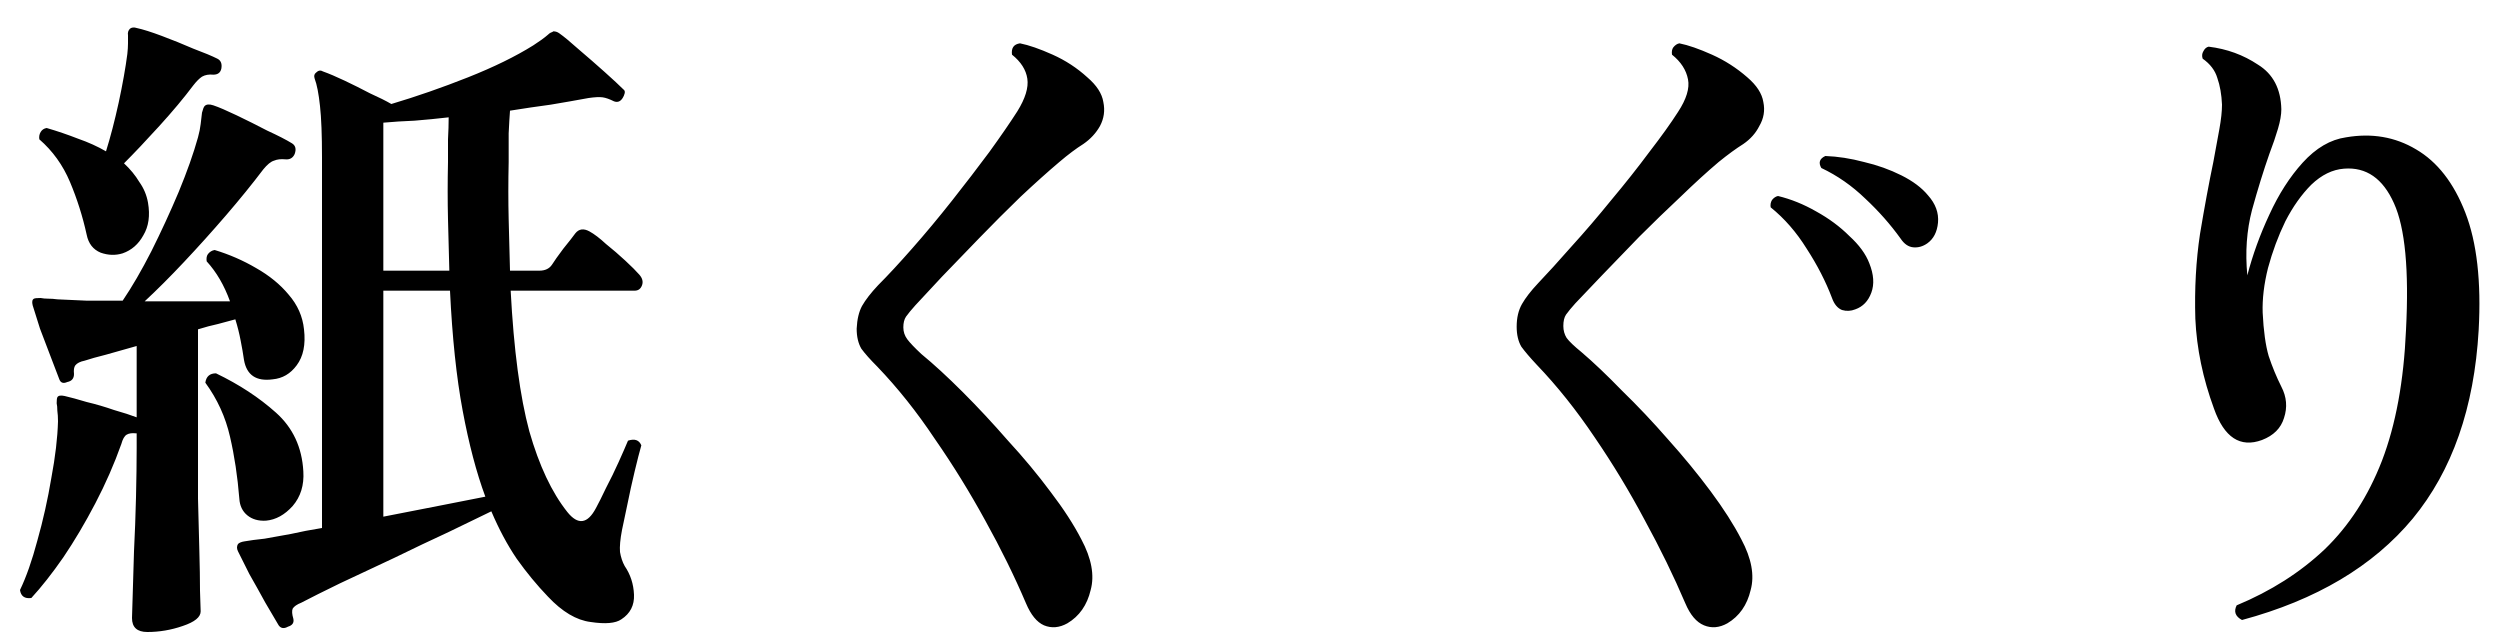<svg width="90" height="23" viewBox="0 0 90 23" fill="none" xmlns="http://www.w3.org/2000/svg">
<path d="M10.368 22.56C10.224 22.64 10.112 22.624 10.032 22.512C9.92 22.32 9.76 22.048 9.552 21.696C9.36 21.344 9.168 21 8.976 20.664C8.8 20.312 8.664 20.04 8.568 19.848C8.52 19.752 8.52 19.664 8.568 19.584C8.616 19.536 8.696 19.504 8.808 19.488C8.904 19.472 9.008 19.456 9.12 19.44C9.248 19.424 9.384 19.408 9.528 19.392C9.8 19.344 10.112 19.288 10.464 19.224C10.816 19.144 11.192 19.072 11.592 19.008V5.664C11.592 4.864 11.568 4.248 11.52 3.816C11.472 3.368 11.408 3.04 11.328 2.832C11.296 2.736 11.312 2.664 11.376 2.616C11.456 2.536 11.536 2.52 11.616 2.568C11.84 2.648 12.104 2.76 12.408 2.904C12.712 3.048 13.016 3.2 13.32 3.36C13.64 3.504 13.896 3.632 14.088 3.744C15 3.472 15.92 3.152 16.848 2.784C17.776 2.416 18.56 2.032 19.2 1.632C19.424 1.488 19.6 1.36 19.728 1.248C19.76 1.216 19.792 1.192 19.824 1.176C19.872 1.16 19.904 1.144 19.92 1.128C20 1.128 20.072 1.152 20.136 1.2C20.296 1.312 20.528 1.504 20.832 1.776C21.152 2.048 21.464 2.32 21.768 2.592C22.072 2.864 22.296 3.072 22.44 3.216C22.488 3.248 22.504 3.296 22.488 3.36C22.472 3.424 22.448 3.48 22.416 3.528C22.336 3.656 22.232 3.696 22.104 3.648C21.944 3.568 21.808 3.52 21.696 3.504C21.584 3.488 21.416 3.496 21.192 3.528C20.76 3.608 20.304 3.688 19.824 3.768C19.344 3.832 18.856 3.904 18.36 3.984C18.344 4.192 18.328 4.464 18.312 4.8C18.312 5.136 18.312 5.48 18.312 5.832C18.296 6.552 18.296 7.24 18.312 7.896C18.328 8.536 18.344 9.152 18.36 9.744H19.416C19.624 9.744 19.776 9.672 19.872 9.528C19.952 9.4 20.088 9.208 20.28 8.952C20.488 8.696 20.632 8.512 20.712 8.4C20.84 8.24 21.008 8.216 21.216 8.328C21.392 8.424 21.592 8.576 21.816 8.784C22.056 8.976 22.288 9.176 22.512 9.384C22.736 9.592 22.904 9.76 23.016 9.888C23.128 10.016 23.16 10.144 23.112 10.272C23.064 10.4 22.976 10.464 22.848 10.464H18.384C18.496 12.592 18.72 14.28 19.056 15.528C19.408 16.76 19.864 17.728 20.424 18.432C20.808 18.912 21.152 18.864 21.456 18.288C21.552 18.112 21.672 17.872 21.816 17.568C21.976 17.264 22.128 16.952 22.272 16.632C22.416 16.312 22.528 16.056 22.608 15.864C22.848 15.784 23.008 15.84 23.088 16.032C23.024 16.256 22.944 16.568 22.848 16.968C22.752 17.368 22.664 17.768 22.584 18.168C22.504 18.552 22.44 18.856 22.392 19.08C22.328 19.416 22.304 19.68 22.32 19.872C22.352 20.064 22.408 20.232 22.488 20.376C22.696 20.68 22.808 21.024 22.824 21.408C22.84 21.792 22.688 22.088 22.368 22.296C22.16 22.44 21.792 22.472 21.264 22.392C20.752 22.328 20.24 22.024 19.728 21.48C19.328 21.064 18.952 20.608 18.6 20.112C18.264 19.616 17.96 19.048 17.688 18.408C17.288 18.6 16.776 18.848 16.152 19.152C15.528 19.44 14.872 19.752 14.184 20.088C13.496 20.408 12.848 20.712 12.24 21C11.648 21.288 11.184 21.52 10.848 21.696C10.688 21.76 10.584 21.832 10.536 21.912C10.504 21.992 10.512 22.112 10.56 22.272C10.592 22.416 10.528 22.512 10.368 22.56ZM5.304 22.752C4.936 22.752 4.752 22.584 4.752 22.248C4.752 22.168 4.76 21.904 4.776 21.456C4.792 21.024 4.808 20.488 4.824 19.848C4.856 19.208 4.88 18.56 4.896 17.904C4.912 17.232 4.92 16.64 4.92 16.128V15.6H4.896C4.752 15.584 4.64 15.6 4.56 15.648C4.48 15.696 4.416 15.808 4.368 15.984C4.112 16.704 3.8 17.416 3.432 18.12C3.064 18.824 2.68 19.472 2.28 20.064C1.88 20.64 1.496 21.128 1.128 21.528C0.888 21.56 0.752 21.464 0.72 21.24C0.944 20.776 1.152 20.184 1.344 19.464C1.552 18.728 1.72 17.976 1.848 17.208C1.992 16.44 2.072 15.76 2.088 15.168C2.088 15.024 2.08 14.896 2.064 14.784C2.064 14.672 2.056 14.584 2.04 14.52C2.04 14.408 2.048 14.336 2.064 14.304C2.096 14.24 2.184 14.224 2.328 14.256C2.536 14.304 2.8 14.376 3.12 14.472C3.456 14.552 3.784 14.648 4.104 14.76C4.44 14.856 4.712 14.944 4.92 15.024V12.456C4.52 12.568 4.152 12.672 3.816 12.768C3.496 12.848 3.24 12.92 3.048 12.984C2.888 13.016 2.776 13.072 2.712 13.152C2.664 13.216 2.648 13.32 2.664 13.464C2.664 13.624 2.584 13.72 2.424 13.752C2.28 13.816 2.184 13.784 2.136 13.656C2.056 13.448 1.952 13.176 1.824 12.84C1.696 12.504 1.568 12.168 1.44 11.832C1.328 11.48 1.24 11.2 1.176 10.992C1.144 10.864 1.16 10.784 1.224 10.752C1.256 10.736 1.336 10.728 1.464 10.728C1.544 10.744 1.632 10.752 1.728 10.752C1.84 10.752 1.952 10.76 2.064 10.776C2.352 10.792 2.704 10.808 3.12 10.824C3.536 10.824 3.968 10.824 4.416 10.824C4.752 10.328 5.096 9.736 5.448 9.048C5.8 8.344 6.128 7.632 6.432 6.912C6.736 6.176 6.968 5.52 7.128 4.944C7.176 4.768 7.208 4.608 7.224 4.464C7.24 4.304 7.256 4.168 7.272 4.056C7.304 3.928 7.336 3.848 7.368 3.816C7.432 3.752 7.536 3.744 7.68 3.792C7.872 3.856 8.152 3.976 8.52 4.152C8.888 4.328 9.256 4.512 9.624 4.704C10.008 4.88 10.304 5.032 10.512 5.16C10.64 5.24 10.672 5.368 10.608 5.544C10.544 5.688 10.432 5.752 10.272 5.736C10.112 5.72 9.976 5.736 9.864 5.784C9.752 5.816 9.624 5.92 9.48 6.096C9.08 6.624 8.632 7.176 8.136 7.752C7.64 8.328 7.136 8.888 6.624 9.432C6.128 9.96 5.656 10.432 5.208 10.848H8.28C8.072 10.272 7.792 9.792 7.44 9.408C7.424 9.296 7.44 9.208 7.488 9.144C7.552 9.064 7.632 9.016 7.728 9C8.256 9.16 8.752 9.376 9.216 9.648C9.696 9.92 10.088 10.24 10.392 10.608C10.712 10.976 10.896 11.392 10.944 11.856C11.008 12.4 10.92 12.832 10.68 13.152C10.456 13.456 10.168 13.624 9.816 13.656C9.224 13.736 8.88 13.504 8.784 12.96C8.752 12.736 8.712 12.504 8.664 12.264C8.616 12.008 8.552 11.752 8.472 11.496C8.28 11.544 8.072 11.6 7.848 11.664C7.624 11.712 7.384 11.776 7.128 11.856V16.104C7.128 16.68 7.128 17.296 7.128 17.952C7.144 18.592 7.16 19.208 7.176 19.8C7.192 20.376 7.2 20.864 7.2 21.264C7.216 21.664 7.224 21.912 7.224 22.008C7.224 22.216 7.008 22.392 6.576 22.536C6.16 22.68 5.736 22.752 5.304 22.752ZM13.8 18.6C14.536 18.456 15.232 18.32 15.888 18.192C16.544 18.064 17.072 17.96 17.472 17.88C17.152 17.016 16.88 15.984 16.656 14.784C16.432 13.584 16.28 12.144 16.2 10.464H13.8V18.6ZM4.416 9.12C4.16 9.2 3.896 9.192 3.624 9.096C3.352 8.984 3.184 8.768 3.12 8.448C2.976 7.792 2.776 7.16 2.52 6.552C2.264 5.944 1.896 5.432 1.416 5.016C1.4 4.92 1.416 4.832 1.464 4.752C1.512 4.672 1.584 4.624 1.68 4.608C2.064 4.72 2.44 4.848 2.808 4.992C3.176 5.12 3.512 5.272 3.816 5.448C3.976 4.936 4.128 4.352 4.272 3.696C4.416 3.024 4.52 2.44 4.584 1.944C4.6 1.8 4.608 1.672 4.608 1.56C4.608 1.448 4.608 1.352 4.608 1.272C4.592 1.176 4.616 1.096 4.68 1.032C4.744 0.984 4.824 0.976 4.92 1.008C5.144 1.056 5.448 1.152 5.832 1.296C6.216 1.44 6.592 1.592 6.96 1.752C7.344 1.896 7.632 2.016 7.824 2.112C7.952 2.176 8 2.296 7.968 2.472C7.936 2.616 7.84 2.688 7.68 2.688C7.52 2.672 7.384 2.696 7.272 2.76C7.176 2.824 7.072 2.928 6.96 3.072C6.624 3.52 6.216 4.008 5.736 4.536C5.256 5.064 4.832 5.512 4.464 5.88C4.688 6.088 4.872 6.312 5.016 6.552C5.176 6.776 5.28 7.024 5.328 7.296C5.408 7.76 5.352 8.152 5.16 8.472C4.984 8.792 4.736 9.008 4.416 9.12ZM13.8 9.744H16.176C16.16 9.152 16.144 8.536 16.128 7.896C16.112 7.24 16.112 6.552 16.128 5.832C16.128 5.576 16.128 5.304 16.128 5.016C16.144 4.728 16.152 4.464 16.152 4.224C15.736 4.272 15.328 4.312 14.928 4.344C14.528 4.36 14.152 4.384 13.8 4.416V9.744ZM9.576 18.744C9.304 18.76 9.08 18.696 8.904 18.552C8.728 18.408 8.632 18.208 8.616 17.952C8.552 17.152 8.44 16.408 8.28 15.72C8.12 15.016 7.824 14.368 7.392 13.776C7.424 13.552 7.552 13.44 7.776 13.44C8.608 13.84 9.328 14.312 9.936 14.856C10.544 15.4 10.872 16.104 10.92 16.968C10.952 17.464 10.824 17.88 10.536 18.216C10.248 18.536 9.928 18.712 9.576 18.744ZM38.424 22.44C38.136 22.6 37.856 22.624 37.584 22.512C37.328 22.4 37.112 22.136 36.936 21.72C36.52 20.744 36.032 19.752 35.472 18.744C34.912 17.72 34.304 16.736 33.648 15.792C33.008 14.832 32.32 13.968 31.584 13.2C31.328 12.944 31.136 12.728 31.008 12.552C30.896 12.36 30.84 12.12 30.84 11.832C30.856 11.496 30.92 11.224 31.032 11.016C31.16 10.792 31.352 10.544 31.608 10.272C31.96 9.92 32.368 9.48 32.832 8.952C33.312 8.408 33.792 7.832 34.272 7.224C34.752 6.616 35.2 6.032 35.616 5.472C36.032 4.896 36.368 4.408 36.624 4.008C36.912 3.544 37.032 3.152 36.984 2.832C36.936 2.512 36.752 2.224 36.432 1.968C36.4 1.728 36.496 1.592 36.72 1.56C37.04 1.624 37.432 1.76 37.896 1.968C38.36 2.176 38.776 2.448 39.144 2.784C39.48 3.072 39.672 3.368 39.72 3.672C39.784 3.976 39.744 4.264 39.6 4.536C39.456 4.792 39.256 5.008 39 5.184C38.744 5.344 38.456 5.56 38.136 5.832C37.72 6.184 37.256 6.6 36.744 7.08C36.248 7.56 35.752 8.056 35.256 8.568C34.776 9.064 34.328 9.528 33.912 9.96C33.512 10.392 33.192 10.736 32.952 10.992C32.808 11.152 32.696 11.288 32.616 11.4C32.552 11.496 32.52 11.624 32.52 11.784C32.52 11.944 32.568 12.088 32.664 12.216C32.76 12.344 32.928 12.52 33.168 12.744C33.616 13.112 34.112 13.568 34.656 14.112C35.2 14.656 35.744 15.24 36.288 15.864C36.848 16.472 37.36 17.088 37.824 17.712C38.288 18.32 38.656 18.888 38.928 19.416C39.296 20.104 39.408 20.712 39.264 21.24C39.136 21.784 38.856 22.184 38.424 22.44ZM62.184 22.44C61.896 22.6 61.616 22.624 61.344 22.512C61.072 22.4 60.848 22.136 60.672 21.72C60.256 20.744 59.768 19.744 59.208 18.72C58.664 17.696 58.064 16.704 57.408 15.744C56.752 14.768 56.056 13.896 55.32 13.128C55.08 12.872 54.896 12.656 54.768 12.48C54.656 12.288 54.6 12.048 54.6 11.76C54.6 11.44 54.664 11.168 54.792 10.944C54.92 10.72 55.112 10.472 55.368 10.2C55.704 9.848 56.104 9.408 56.568 8.88C57.048 8.352 57.528 7.792 58.008 7.2C58.504 6.608 58.96 6.032 59.376 5.472C59.808 4.912 60.152 4.432 60.408 4.032C60.712 3.568 60.832 3.176 60.768 2.856C60.704 2.52 60.512 2.224 60.192 1.968C60.176 1.856 60.192 1.768 60.24 1.704C60.304 1.624 60.376 1.576 60.456 1.56C60.776 1.624 61.168 1.76 61.632 1.968C62.096 2.176 62.52 2.448 62.904 2.784C63.24 3.072 63.432 3.368 63.48 3.672C63.544 3.976 63.496 4.264 63.336 4.536C63.208 4.792 63.016 5.008 62.76 5.184C62.504 5.344 62.208 5.56 61.872 5.832C61.456 6.184 61 6.6 60.504 7.08C60.008 7.544 59.512 8.024 59.016 8.52C58.536 9.016 58.088 9.48 57.672 9.912C57.272 10.328 56.952 10.664 56.712 10.92C56.568 11.08 56.456 11.216 56.376 11.328C56.312 11.424 56.28 11.56 56.28 11.736C56.28 11.896 56.32 12.04 56.4 12.168C56.496 12.296 56.672 12.464 56.928 12.672C57.36 13.04 57.848 13.504 58.392 14.064C58.952 14.608 59.504 15.192 60.048 15.816C60.608 16.44 61.12 17.064 61.584 17.688C62.048 18.312 62.416 18.888 62.688 19.416C63.056 20.104 63.168 20.712 63.024 21.24C62.896 21.784 62.616 22.184 62.184 22.44ZM66.792 11.136C66.632 11.2 66.472 11.208 66.312 11.16C66.152 11.096 66.032 10.952 65.952 10.728C65.728 10.136 65.424 9.544 65.04 8.952C64.672 8.36 64.24 7.864 63.744 7.464C63.728 7.368 63.744 7.28 63.792 7.2C63.856 7.12 63.928 7.072 64.008 7.056C64.472 7.168 64.928 7.352 65.376 7.608C65.84 7.864 66.24 8.16 66.576 8.496C66.928 8.816 67.168 9.144 67.296 9.48C67.456 9.88 67.48 10.232 67.368 10.536C67.256 10.84 67.064 11.04 66.792 11.136ZM69.384 8.76C69.224 8.872 69.056 8.92 68.88 8.904C68.704 8.888 68.552 8.784 68.424 8.592C68.056 8.08 67.632 7.6 67.152 7.152C66.672 6.688 66.144 6.32 65.568 6.048C65.456 5.856 65.504 5.712 65.712 5.616C66.16 5.632 66.624 5.704 67.104 5.832C67.584 5.944 68.032 6.104 68.448 6.312C68.864 6.52 69.184 6.76 69.408 7.032C69.68 7.336 69.8 7.664 69.768 8.016C69.736 8.352 69.608 8.6 69.384 8.76ZM80.712 22.32C80.472 22.192 80.408 22.016 80.52 21.792C81.752 21.28 82.808 20.608 83.688 19.776C84.568 18.928 85.256 17.864 85.752 16.584C86.248 15.288 86.536 13.72 86.616 11.88C86.728 9.72 86.584 8.2 86.184 7.32C85.784 6.424 85.184 6.008 84.384 6.072C83.968 6.104 83.576 6.296 83.208 6.648C82.856 7 82.544 7.44 82.272 7.968C82.016 8.496 81.808 9.056 81.648 9.648C81.504 10.224 81.44 10.76 81.456 11.256C81.488 11.912 81.56 12.432 81.672 12.816C81.8 13.2 81.952 13.568 82.128 13.92C82.32 14.288 82.352 14.664 82.224 15.048C82.112 15.416 81.848 15.68 81.432 15.84C80.648 16.128 80.072 15.752 79.704 14.712C79.304 13.624 79.08 12.544 79.032 11.472C79 10.4 79.056 9.384 79.2 8.424C79.36 7.464 79.52 6.6 79.68 5.832C79.76 5.4 79.832 5.008 79.896 4.656C79.96 4.304 79.992 4.008 79.992 3.768C79.976 3.4 79.92 3.08 79.824 2.808C79.744 2.536 79.568 2.304 79.296 2.112C79.264 2.016 79.272 1.928 79.32 1.848C79.368 1.752 79.432 1.696 79.512 1.68C80.168 1.76 80.76 1.976 81.288 2.328C81.832 2.664 82.112 3.2 82.128 3.936C82.128 4.128 82.088 4.36 82.008 4.632C81.928 4.904 81.824 5.208 81.696 5.544C81.488 6.136 81.28 6.808 81.072 7.56C80.88 8.296 80.824 9.08 80.904 9.912C81.096 9.176 81.36 8.448 81.696 7.728C82.032 6.992 82.432 6.368 82.896 5.856C83.376 5.328 83.896 5.024 84.456 4.944C85.384 4.784 86.224 4.928 86.976 5.376C87.744 5.824 88.336 6.584 88.752 7.656C89.168 8.728 89.328 10.136 89.232 11.88C89.072 14.68 88.28 16.944 86.856 18.672C85.432 20.384 83.384 21.6 80.712 22.32Z" fill="black"/>
</svg>
